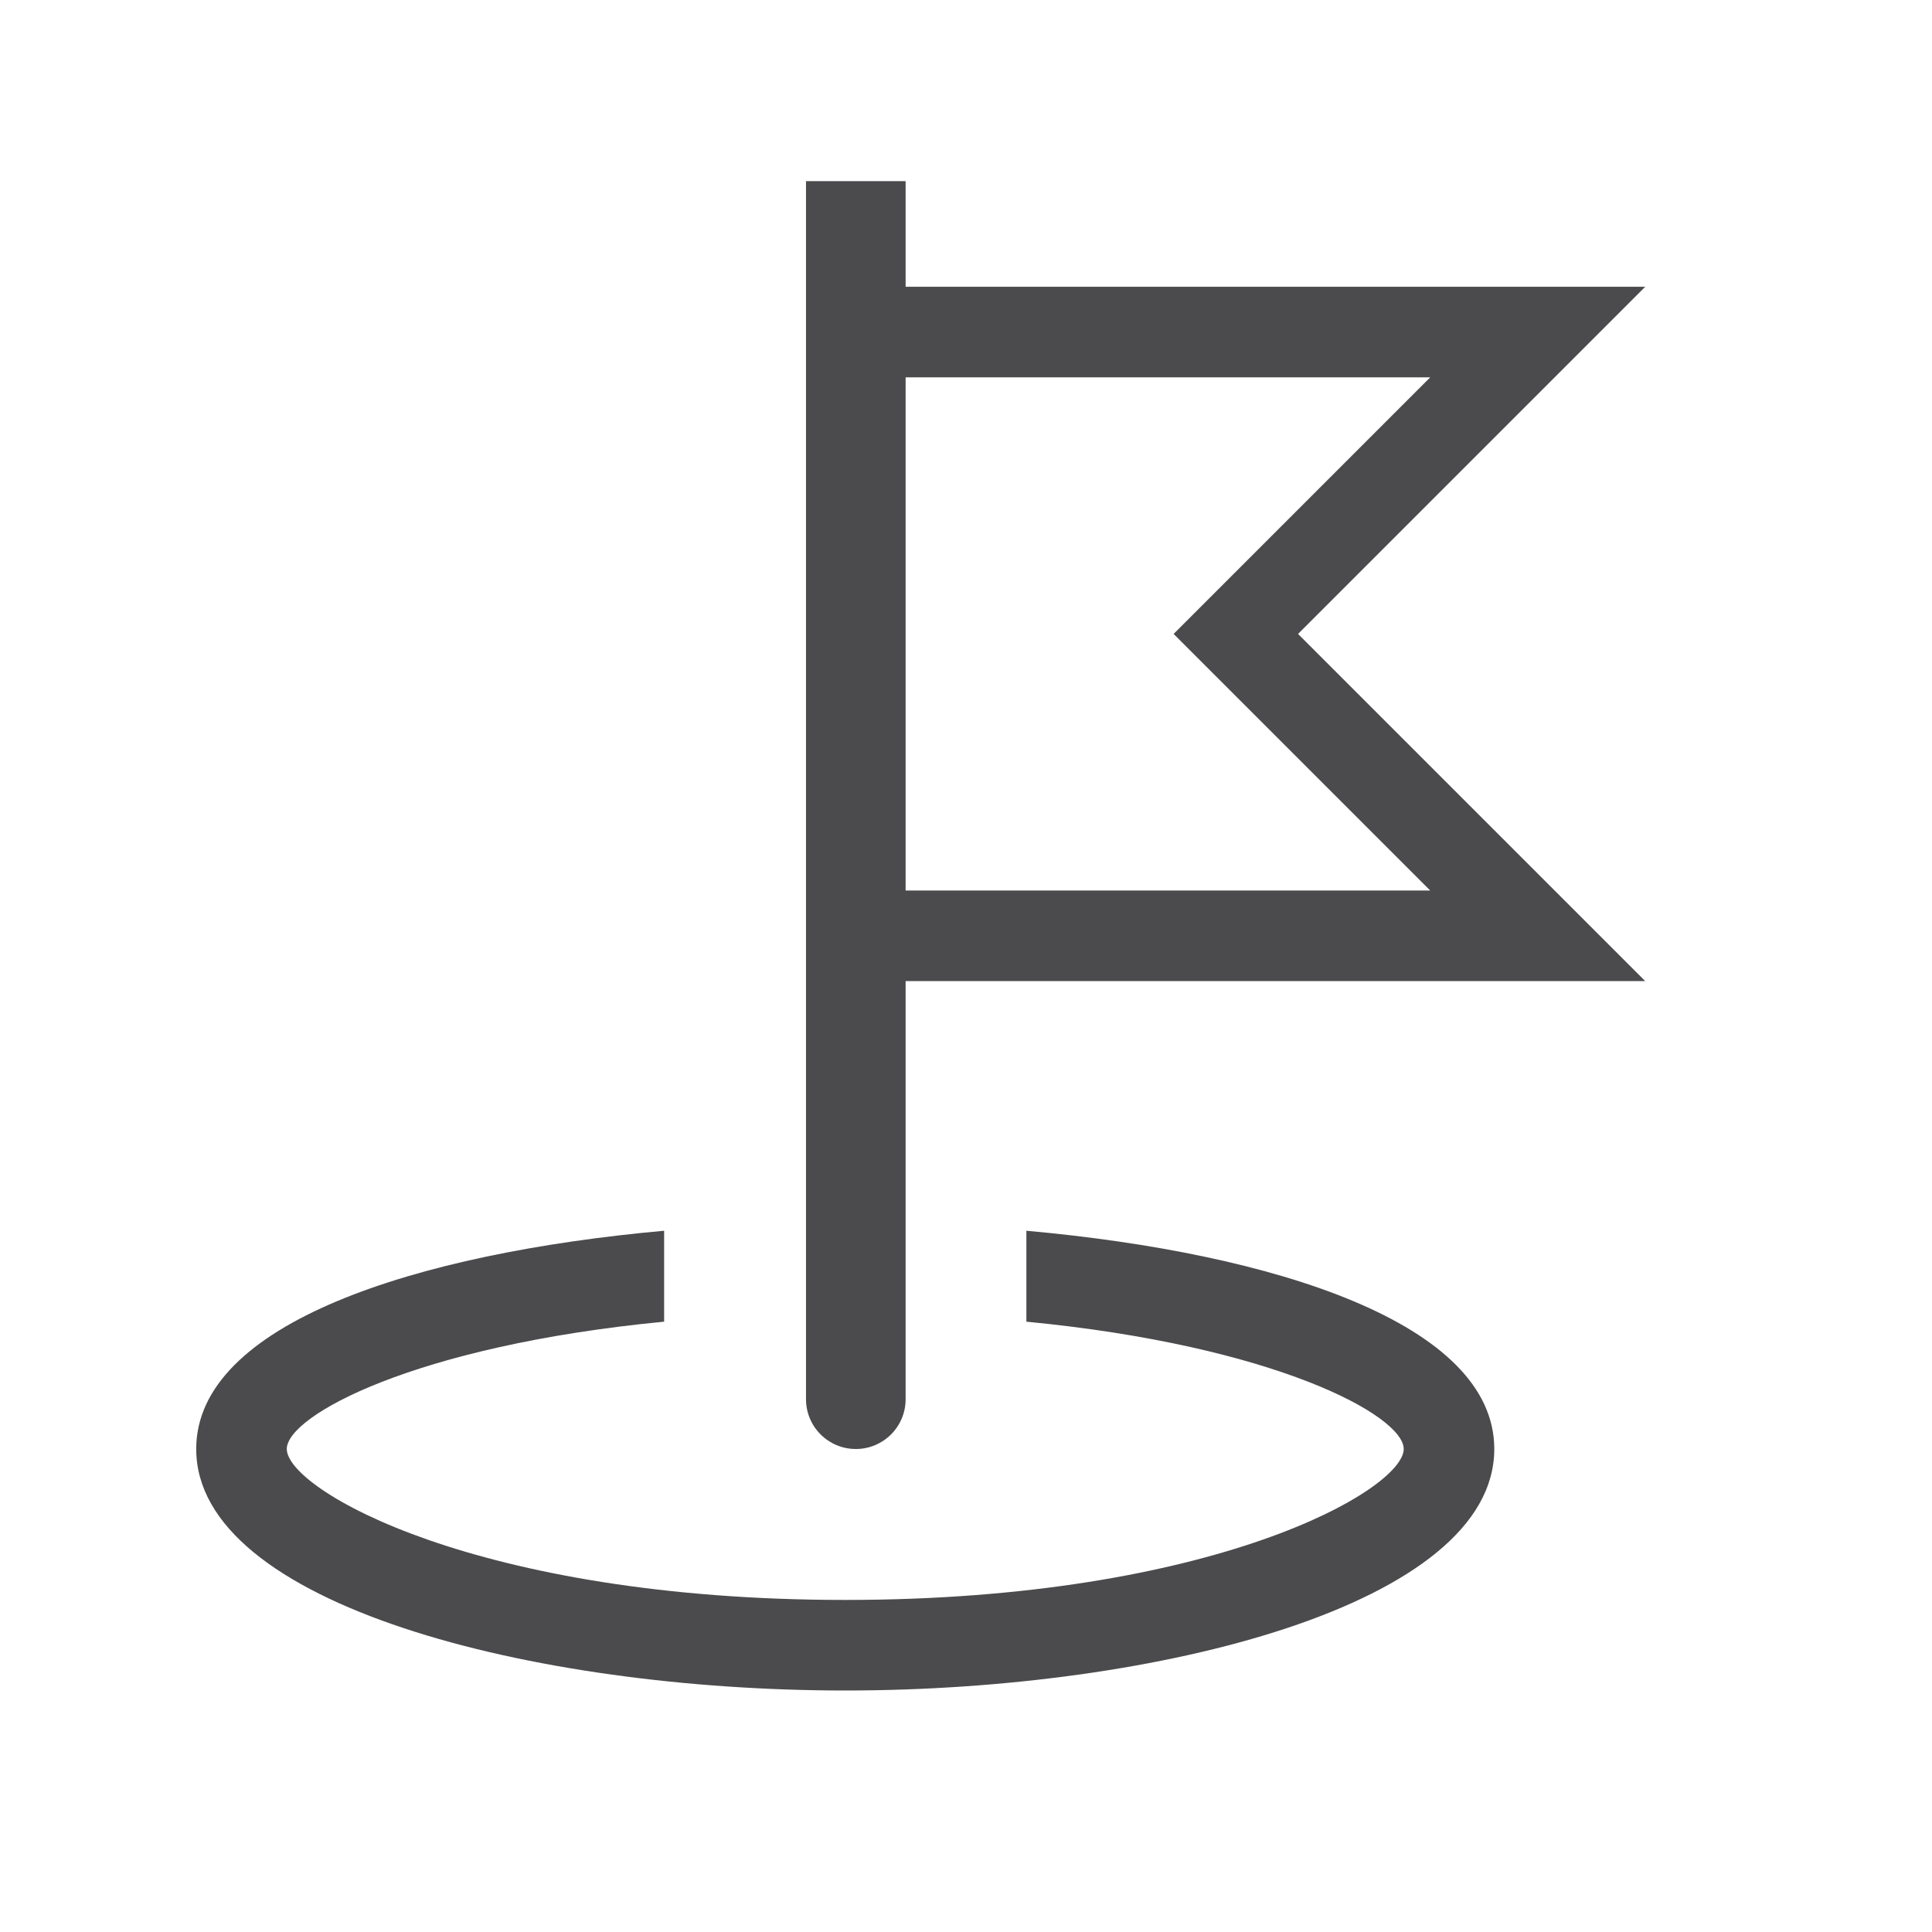 <?xml version="1.0" encoding="utf-8"?>
<!-- Generator: Adobe Illustrator 16.0.0, SVG Export Plug-In . SVG Version: 6.00 Build 0)  -->
<!DOCTYPE svg PUBLIC "-//W3C//DTD SVG 1.1//EN" "http://www.w3.org/Graphics/SVG/1.1/DTD/svg11.dtd">
<svg version="1.1" id="Layer_1" xmlns="http://www.w3.org/2000/svg" xmlns:xlink="http://www.w3.org/1999/xlink" x="0px" y="0px"
	 viewBox="0 0 32 32" enable-background="new 0 0 32 32" xml:space="preserve">
<g>
	<path fill="#4B4B4D" d="M17,20.385v1.506c4.129,0.398,6.25,1.558,6.25,2.109c0,0.673-3.146,2.5-9.25,2.5S4.75,24.673,4.75,24
		c0-0.552,2.121-1.711,6.25-2.109v-1.506C6.879,20.757,3.25,21.922,3.25,24c0,2.576,5.572,4,10.75,4s10.75-1.424,10.75-4
		C24.75,21.922,21.121,20.757,17,20.385z"/>
	<path fill="#4B4B4D" d="M27.25,4.75H15V3h-1.65v20.175c0,0.456,0.369,0.825,0.825,0.825S15,23.631,15,23.175V16.25h12.25L21.5,10.5
		L27.25,4.75z M23.689,14.75H15v-8.5h8.689l-4.25,4.25L23.689,14.75z"/>
</g>
</svg>
